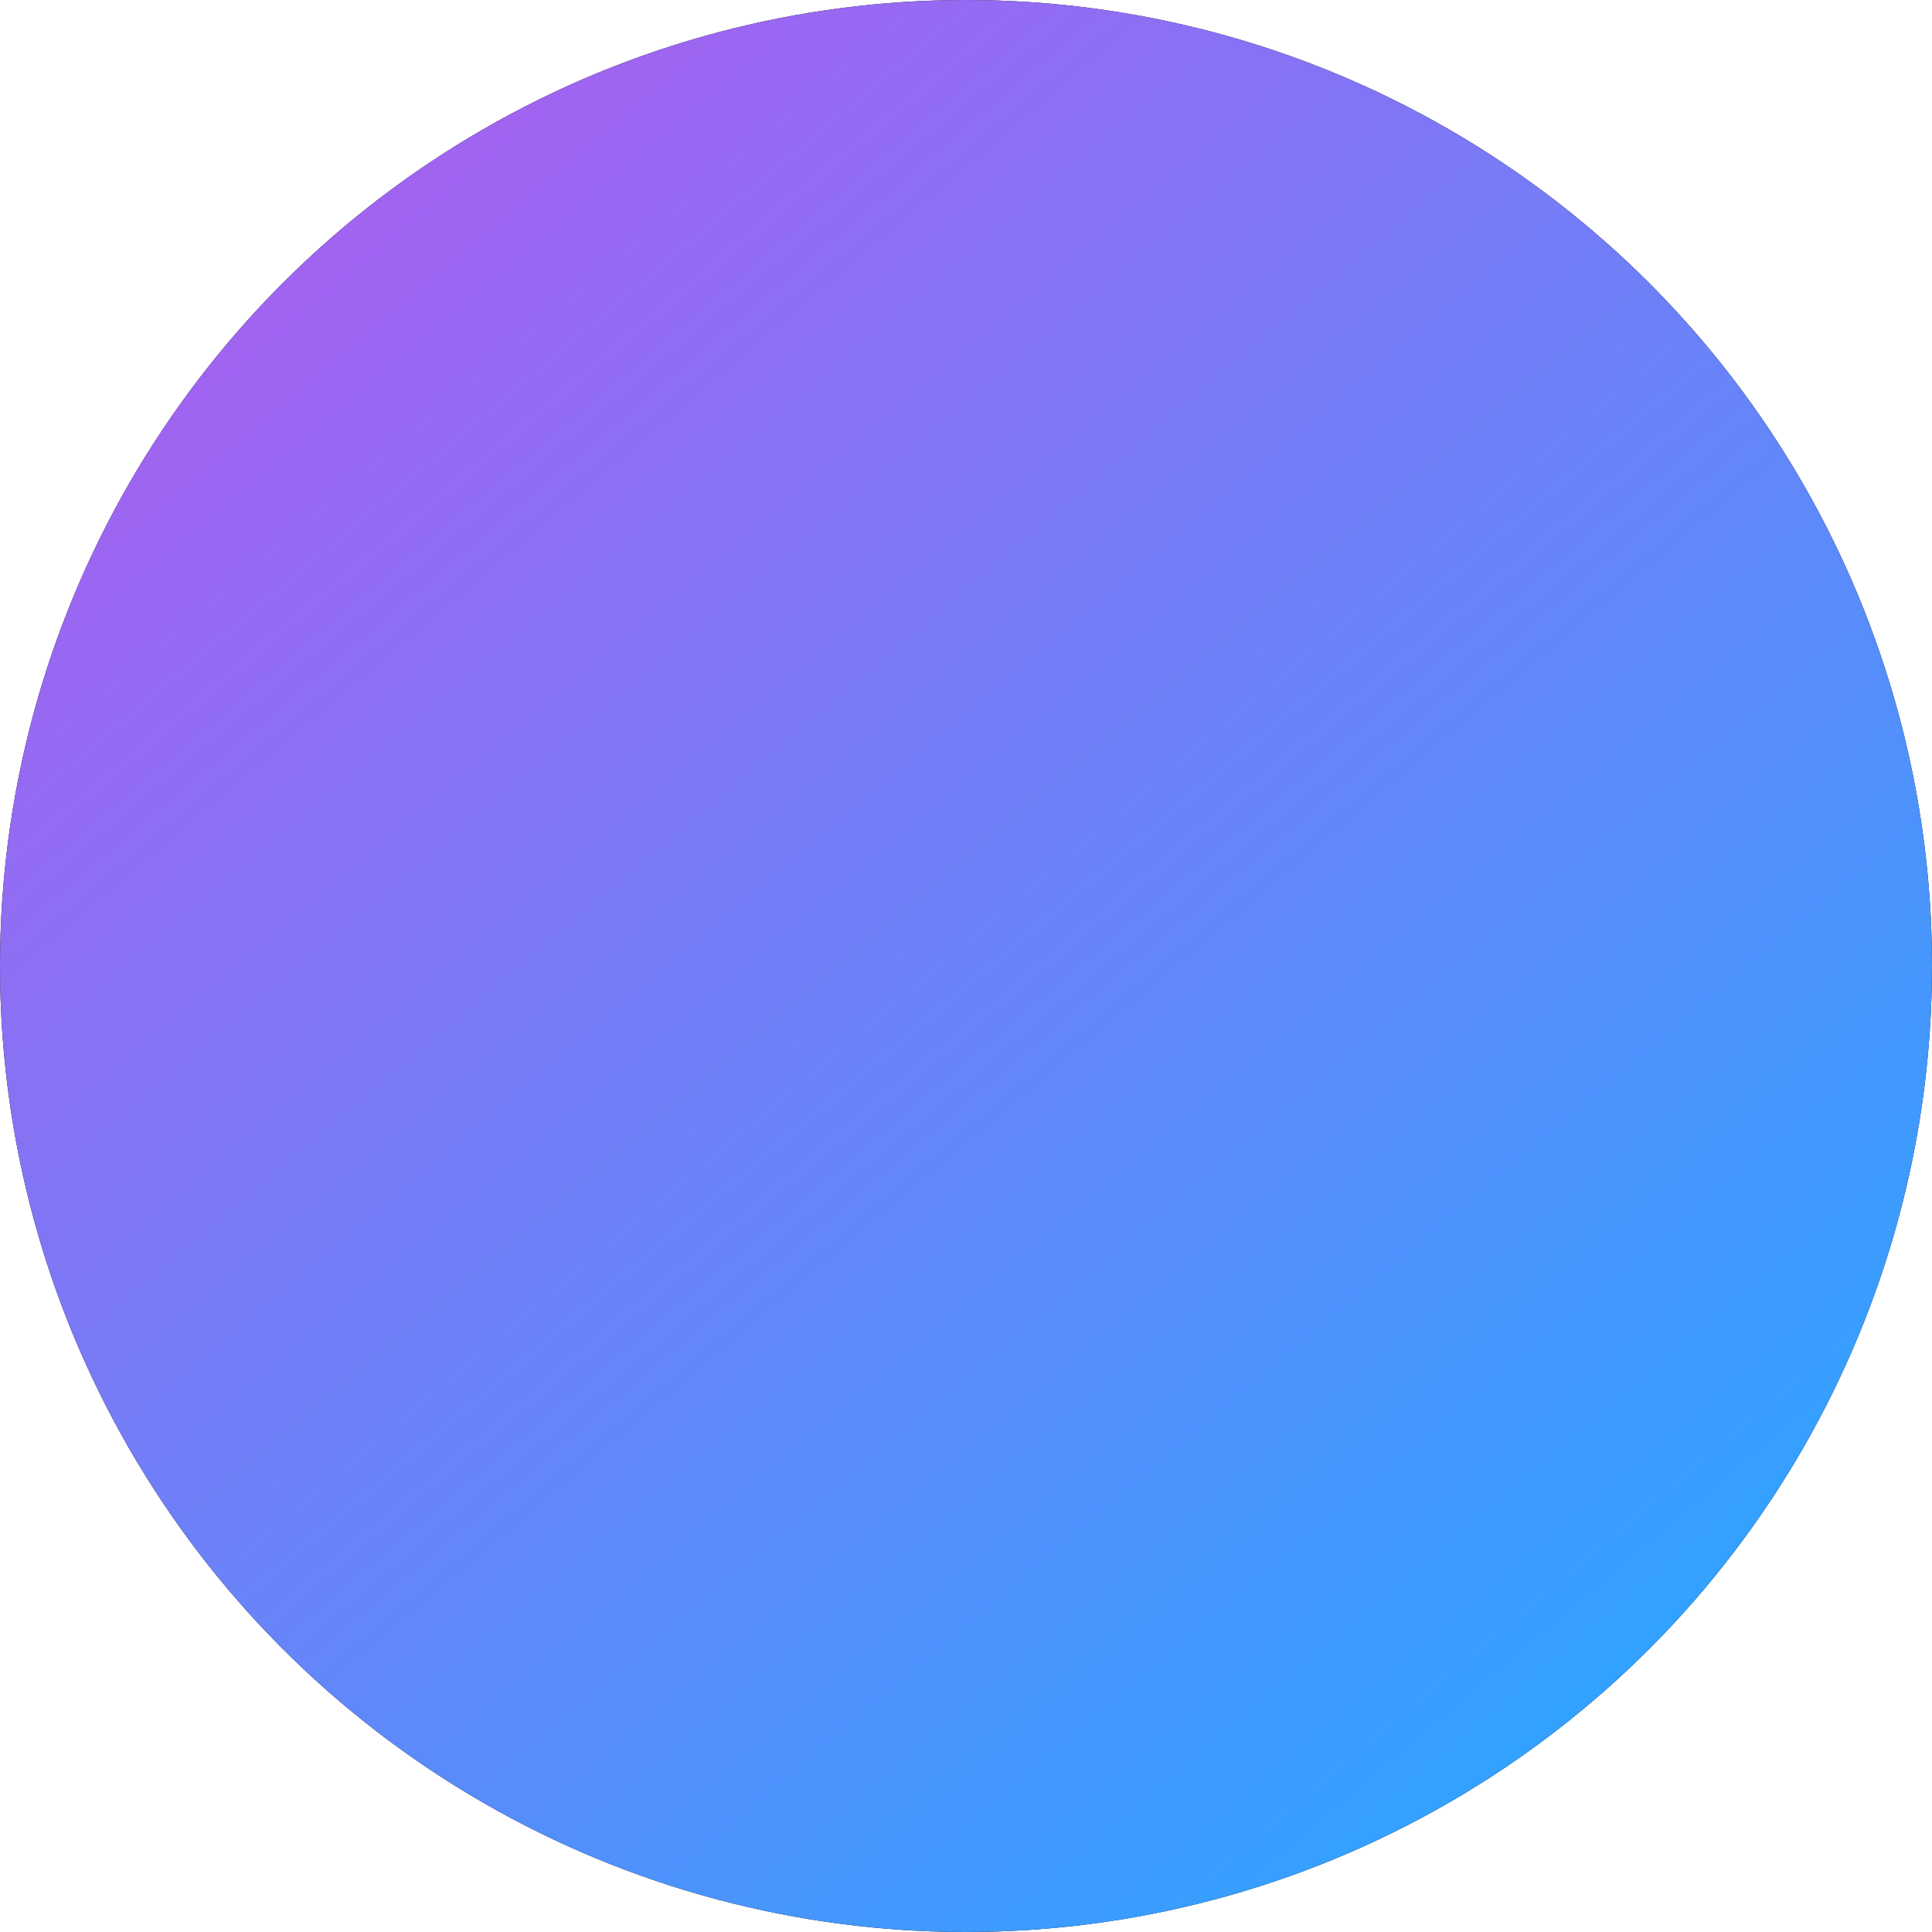 <?xml version="1.0" encoding="utf-8"?>
<!-- Generator: Adobe Illustrator 25.3.1, SVG Export Plug-In . SVG Version: 6.00 Build 0)  -->
<svg version="1.1" id="Layer_1" xmlns="http://www.w3.org/2000/svg" xmlns:xlink="http://www.w3.org/1999/xlink" x="0px" y="0px"
	 viewBox="0 0 98 98" style="enable-background:new 0 0 98 98;" xml:space="preserve">
<style type="text/css">
	.st0{fill-rule:evenodd;clip-rule:evenodd;}
	.st1{fill-rule:evenodd;clip-rule:evenodd;fill:url(#path-5_2_);}
</style>
<desc>Created with Sketch.</desc>
<g id="Oval-Copy-2">
	<g>
		<circle id="path-5" class="st0" cx="49" cy="49" r="49"/>
	</g>
	<g>
		
			<linearGradient id="path-5_2_" gradientUnits="userSpaceOnUse" x1="-247.22" y1="458.294" x2="-246.761" y2="457.751" gradientTransform="matrix(134 0 0 -134 33146 61424.332)">
			<stop  offset="0" style="stop-color:#A064F1"/>
			<stop  offset="1" style="stop-color:#33A1FF"/>
		</linearGradient>
		<circle id="path-5_1_" class="st1" cx="49" cy="49" r="49"/>
	</g>
</g>
</svg>
